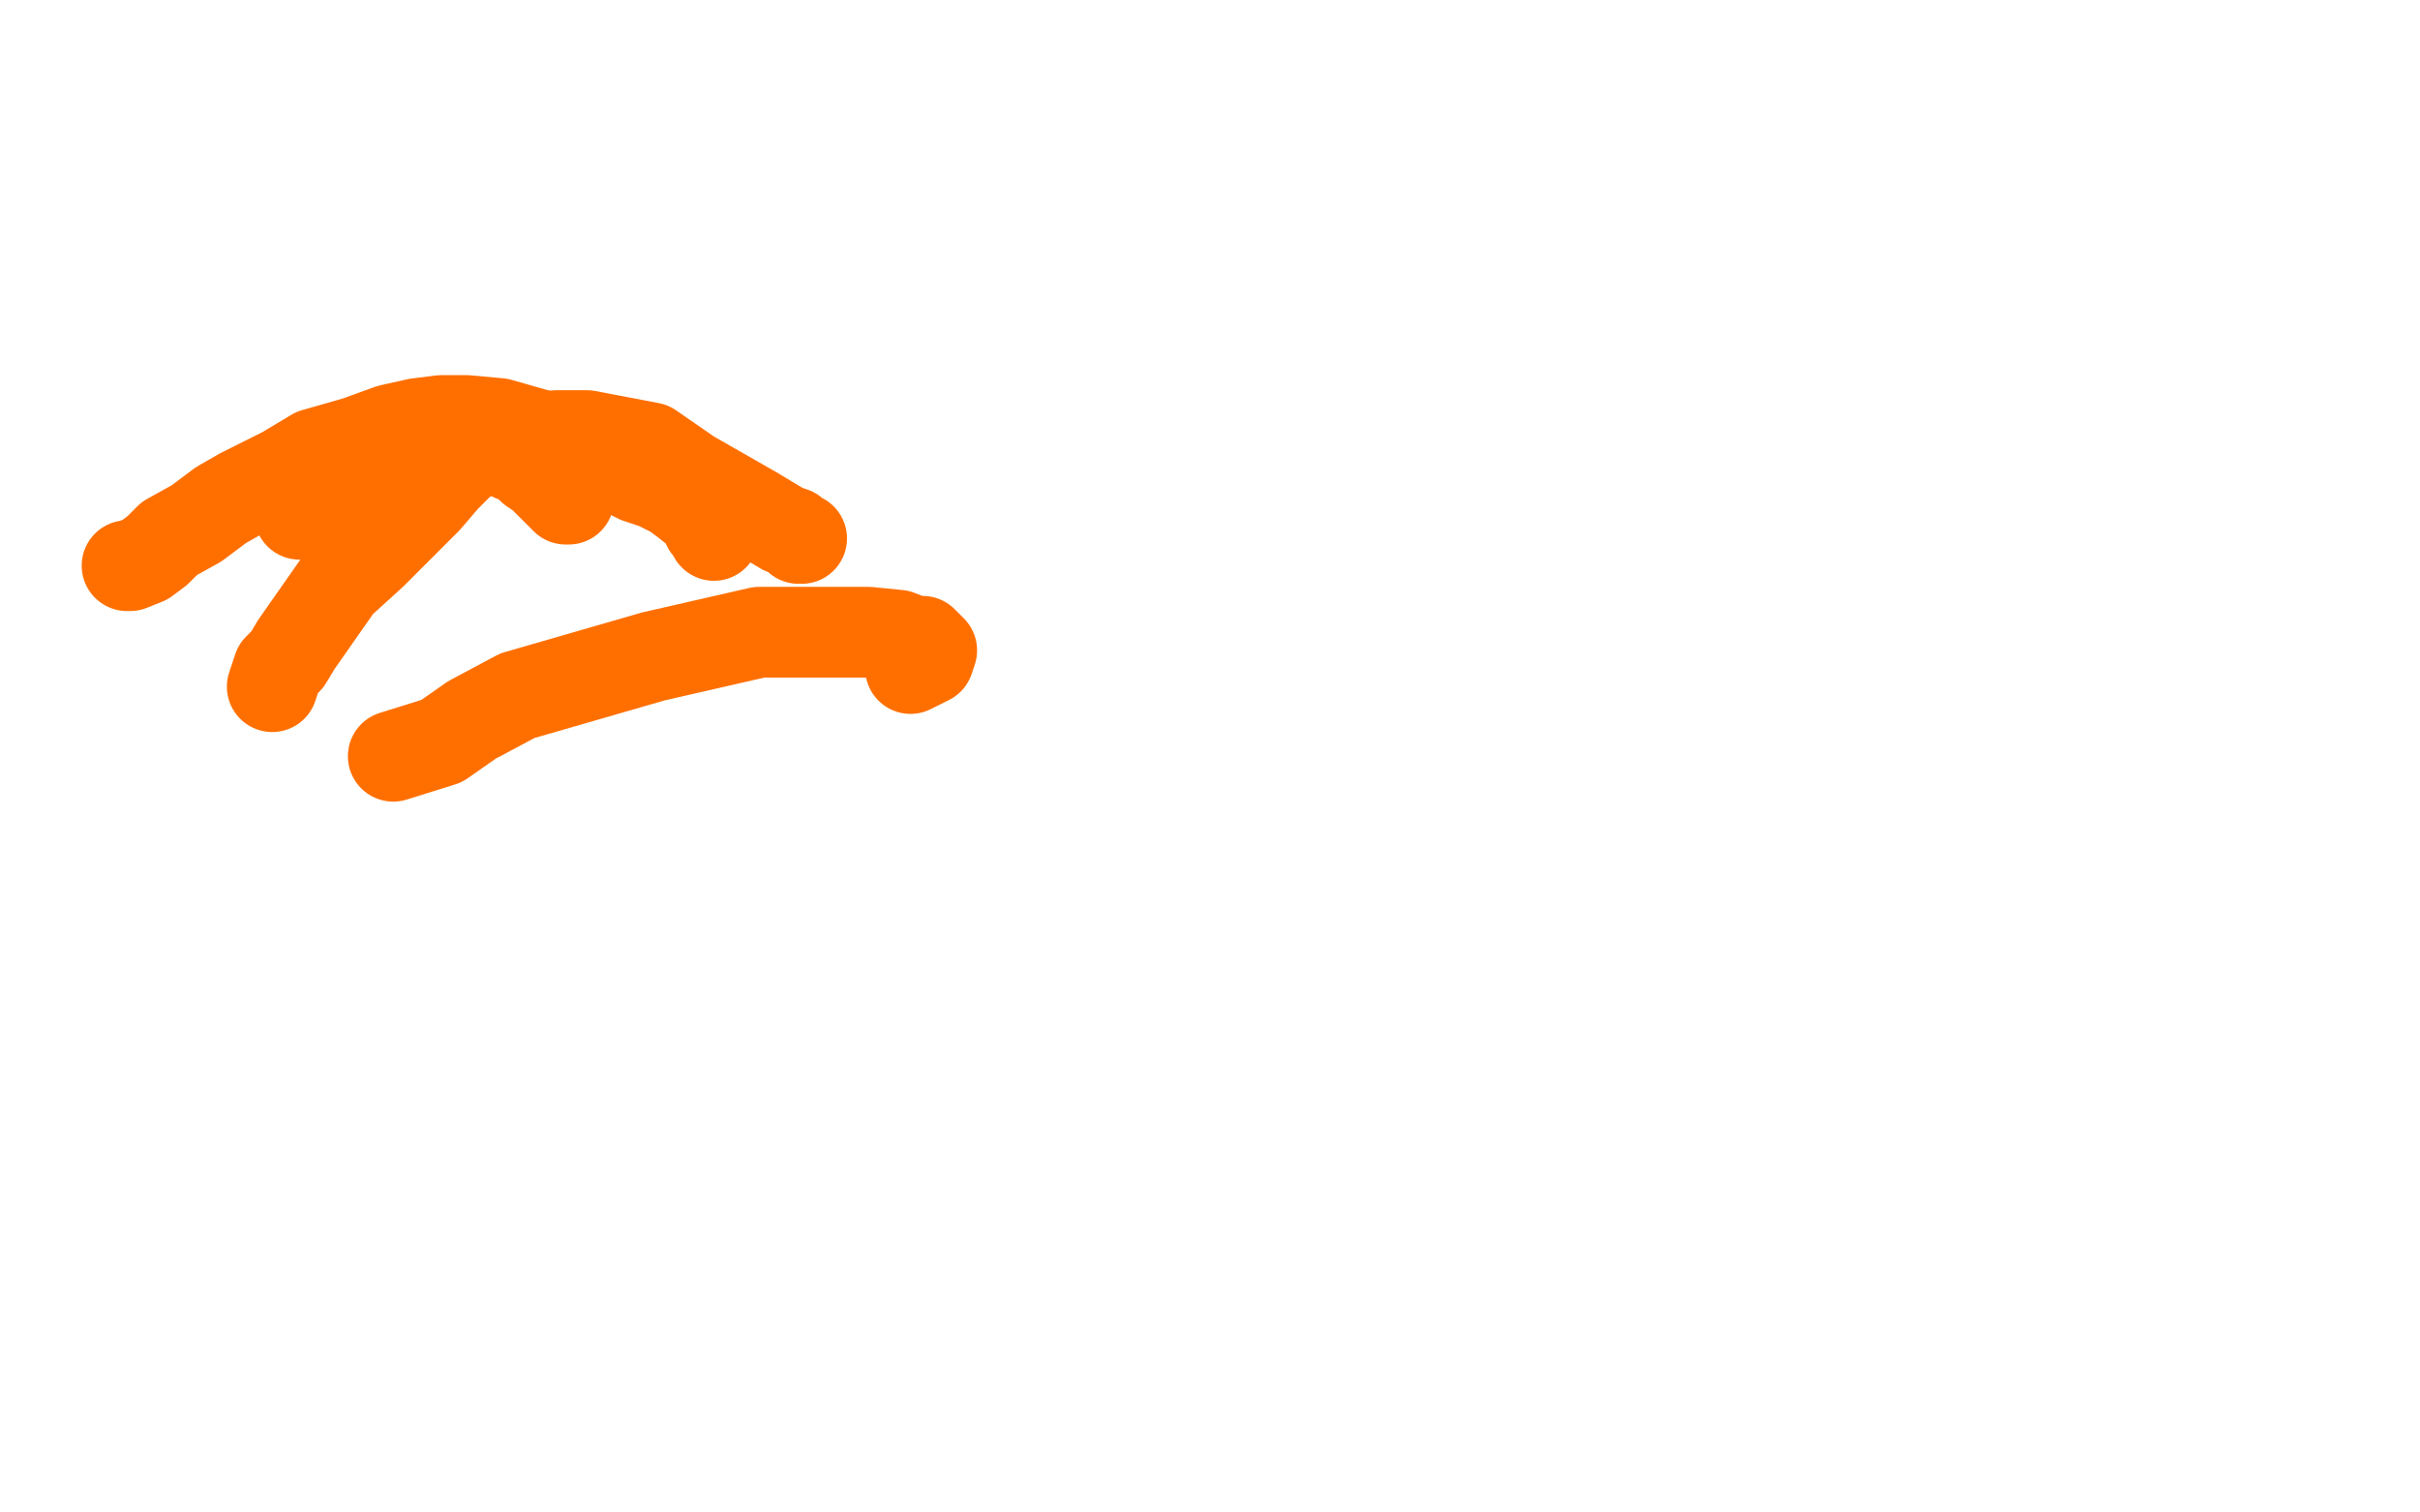 <?xml version="1.0" standalone="no"?>
<!DOCTYPE svg PUBLIC "-//W3C//DTD SVG 1.1//EN"
"http://www.w3.org/Graphics/SVG/1.1/DTD/svg11.dtd">

<svg width="800" height="500" version="1.1" xmlns="http://www.w3.org/2000/svg" xmlns:xlink="http://www.w3.org/1999/xlink" style="stroke-antialiasing: false"><desc>This SVG has been created on https://colorillo.com/</desc><rect x='0' y='0' width='800' height='500' style='fill: rgb(255,255,255); stroke-width:0' /><polyline points="99,170 99,169 99,169 99,168 99,168 99,167 99,167 100,166 100,166 100,165 100,165 101,165 101,165 102,165 102,164 103,163 103,162 105,161 106,160 107,160 109,158 111,157 112,156 114,155 115,155 117,154 118,153 119,153 120,153 121,152 123,152 124,151 125,151 128,151 130,150 133,149 135,149 137,149 140,148 142,148 144,148 146,148 151,148 155,148 158,148 161,148 164,148 167,149 170,151 173,152 176,155 179,157 182,160 184,162 186,164 187,165 188,165" style="fill: none; stroke: #ff6f00; stroke-width: 30; stroke-linejoin: round; stroke-linecap: round; stroke-antialiasing: false; stroke-antialias: 0; opacity: 1.0"/>
<polyline points="42,187 43,187 43,187 48,185 48,185 52,182 52,182 56,178 56,178 65,173 65,173 73,167 73,167 80,163 80,163 86,160 86,160 94,156 94,156 104,150 104,150 118,146 118,146 129,142 129,142 138,140 138,140 146,139 146,139 154,139 154,139 165,140 165,140 179,144 179,144 190,148 190,148 198,151 198,151 205,155 205,155 211,158 211,158 217,160 217,160 223,163 223,163 227,166 227,166 232,170 232,170 234,174 234,174 236,176 236,176 236,177" style="fill: none; stroke: #ff6f00; stroke-width: 30; stroke-linejoin: round; stroke-linecap: round; stroke-antialiasing: false; stroke-antialias: 0; opacity: 1.0"/>
<polyline points="90,227 92,221 92,221 95,218 95,218 98,213 98,213 112,193 112,193 123,183 123,183 141,165 141,165 147,158 147,158 154,151 154,151 173,145 173,145 184,144 184,144 194,144 194,144 215,148 215,148 228,157 228,157 249,169 249,169 259,175 259,175 262,176 262,176 264,178 264,178 265,178 265,178" style="fill: none; stroke: #ff6f00; stroke-width: 30; stroke-linejoin: round; stroke-linecap: round; stroke-antialiasing: false; stroke-antialias: 0; opacity: 1.0"/>
<polyline points="130,250 146,245 146,245 156,238 156,238 171,230 171,230 216,217 216,217 251,209 251,209 266,209 266,209 287,209 287,209 297,210 297,210 302,212 302,212 305,212 305,212 308,215 308,215 307,218 307,218 301,221 301,221" style="fill: none; stroke: #ff6f00; stroke-width: 30; stroke-linejoin: round; stroke-linecap: round; stroke-antialiasing: false; stroke-antialias: 0; opacity: 1.0"/>
</svg>
